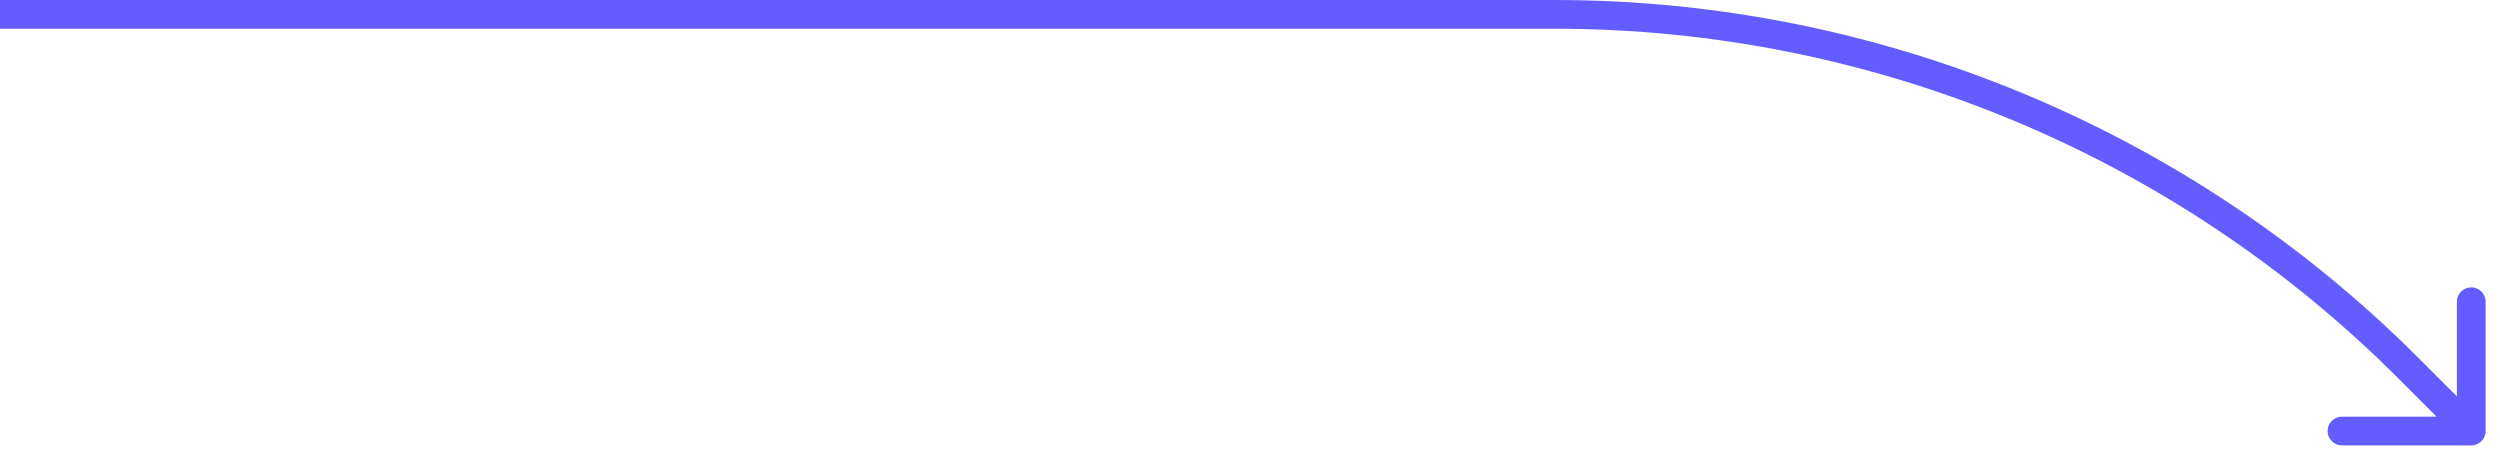<?xml version="1.0" encoding="UTF-8"?> <svg xmlns="http://www.w3.org/2000/svg" width="87" height="16" viewBox="0 0 87 16" fill="none"><path d="M86 15.5C86.276 15.5 86.5 15.276 86.5 15L86.5 10.5C86.5 10.224 86.276 10 86 10C85.724 10 85.5 10.224 85.5 10.5L85.5 14.5L81.5 14.5C81.224 14.5 81 14.724 81 15C81 15.276 81.224 15.5 81.5 15.5L86 15.5ZM83.802 12.802L83.448 13.155L83.802 12.802ZM0 1H54.103V0H0V1ZM83.448 13.155L85.646 15.354L86.354 14.646L84.155 12.448L83.448 13.155ZM54.103 1C65.109 1 75.665 5.372 83.448 13.155L84.155 12.448C76.185 4.478 65.375 0 54.103 0V1Z" fill="#635DFF"></path></svg> 
